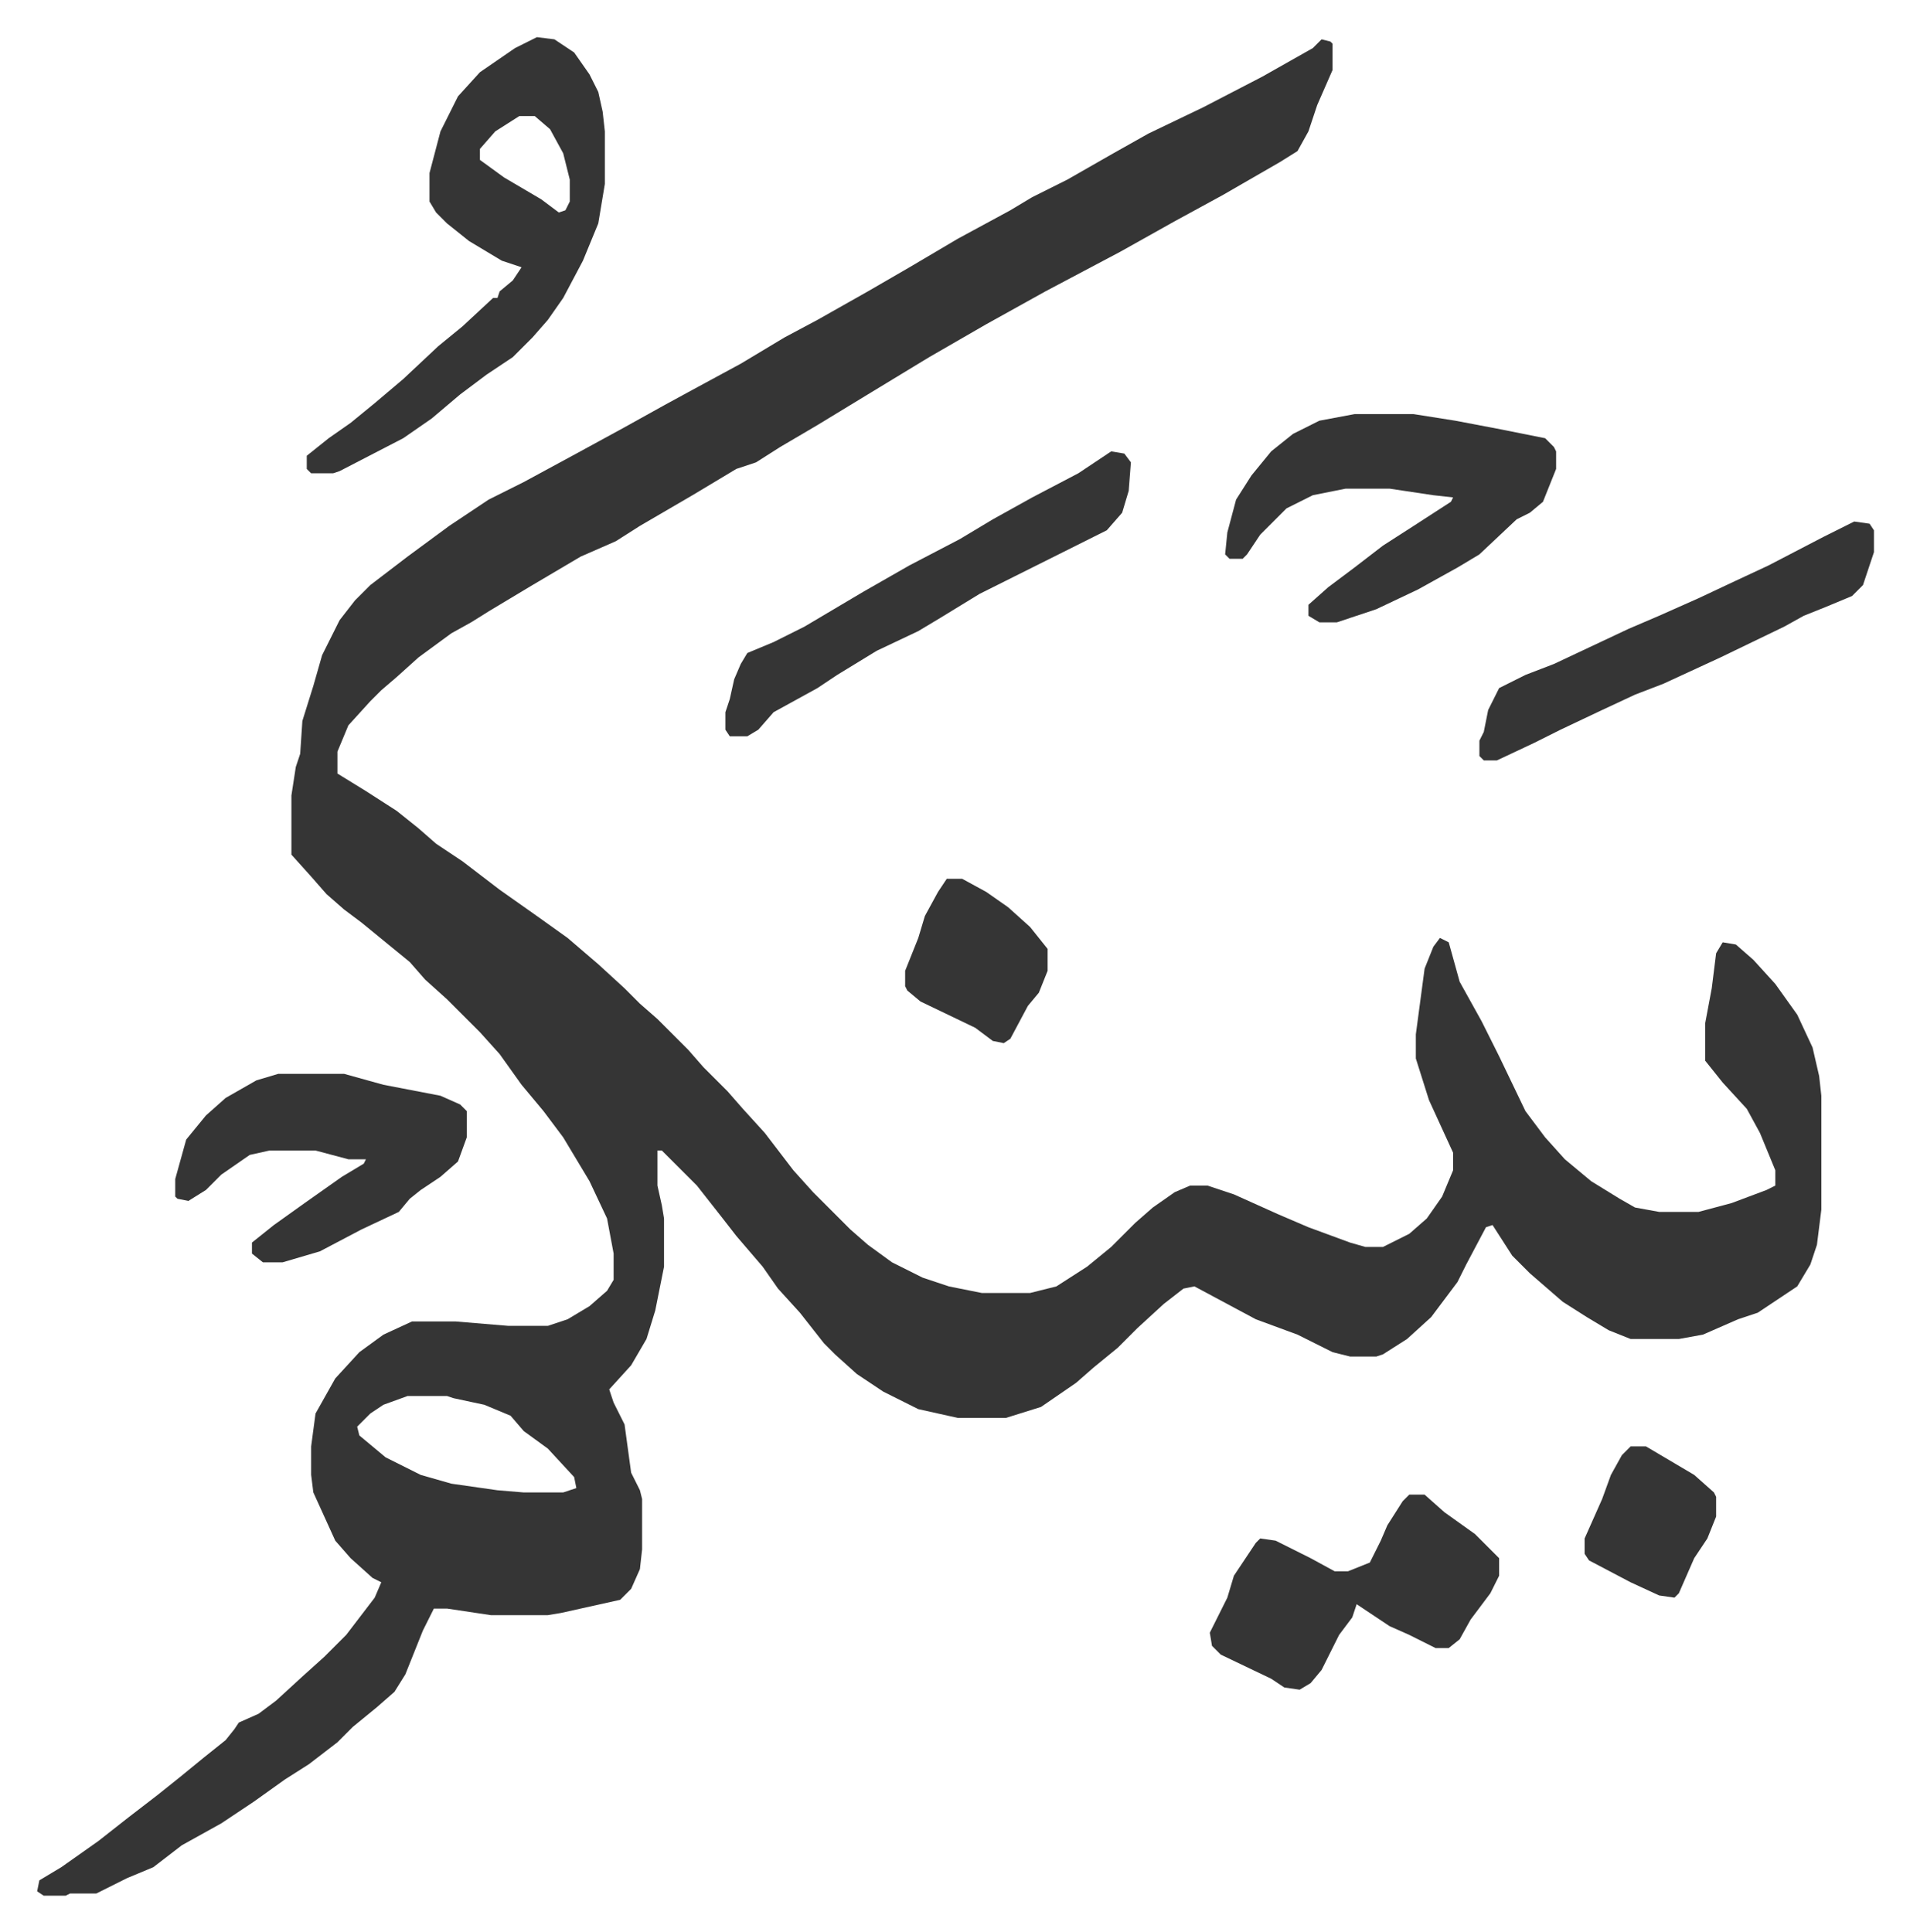 <svg xmlns="http://www.w3.org/2000/svg" role="img" viewBox="-16.95 329.05 871.40 881.40"><path fill="#353535" id="rule_normal" d="M586 347l4 1 1 1v12l-7 16-4 12-5 9-8 5-26 15-22 12-25 14-34 18-27 15-26 15-28 17-23 14-17 10-11 7-9 3-20 12-24 14-11 7-16 7-22 13-20 12-8 5-9 5-15 11-10 9-7 6-5 5-10 11-5 12v10l13 8 14 9 10 8 8 7 12 8 17 13 17 12 14 10 14 12 12 11 7 7 8 7 14 14 7 8 11 11 7 8 10 11 13 17 9 10 17 17 8 7 11 8 14 7 12 4 15 3h22l12-3 14-9 11-9 11-11 8-7 10-7 7-3h8l12 4 20 9 14 6 19 7 7 2h8l12-6 8-7 7-10 5-12v-8l-11-24-6-19v-11l4-30 4-10 3-4 4 2 5 18 10 18 8 16 12 25 9 12 9 10 12 10 13 8 7 4 11 2h18l15-4 16-6 4-2v-7l-7-17-6-11-11-12-8-10v-17l3-16 2-16 3-5 6 1 8 7 10 11 10 14 7 15 3 13 1 9v52l-2 16-3 9-6 10-18 12-9 3-16 7-11 2h-22l-10-4-10-6-11-7-15-13-8-8-9-14-3 1-9 17-4 8-12 16-11 10-11 7-3 1h-12l-8-2-16-8-19-7-28-15-5 1-9 7-12 11-9 9-11 9-8 7-16 11-16 5h-22l-18-4-16-8-12-8-10-9-5-5-11-14-10-11-7-10-12-14-7-9-11-14-16-16h-2v16l2 9 1 6v22l-4 20-4 13-7 12-10 11 2 6 5 10 3 22 4 8 1 4v23l-1 9-4 9-5 5-27 6-6 1h-26l-20-3h-6l-5 10-8 20-5 8-8 7-11 9-7 7-13 10-11 7-14 10-15 10-18 10-13 10-12 5-14 7H15l-2 1H3l-3-2 1-5 10-6 17-12 14-11 13-10 10-8 11-9 10-8 4-5 2-3 9-4 8-6 12-11 10-9 10-10 13-17 3-7-4-2-10-9-7-8-10-22-1-8v-13l2-15 9-16 11-12 11-8 13-6h20l24 2h18l9-3 10-6 8-7 3-5v-12l-3-16-8-17-12-20-9-12-10-12-10-14-9-10-10-10-5-5-10-9-7-8-11-9-11-9-8-6-8-7-7-8-9-10v-27l2-13 2-6 1-15 5-16 4-14 8-16 7-9 7-7 17-13 19-14 18-12 16-8 24-13 22-12 18-10 11-6 24-13 20-12 15-8 23-13 19-11 22-13 24-13 10-6 16-8 21-12 16-9 25-12 27-14 23-13zM169 966l-11 4-6 4-6 6 1 4 12 10 16 8 14 4 21 3 12 1h18l6-2-1-5-12-13-11-8-6-7-12-5-14-3-3-1zm59-620l8 1 9 6 7 10 4 8 2 9 1 9v24l-3 18-7 17-9 17-7 10-7 8-9 9-12 8-12 9-13 11-13 9-29 15-3 1h-10l-2-2v-6l10-8 10-7 11-9 13-11 16-15 11-9 14-13h2l1-3 6-5 4-6-9-3-15-9-10-8-5-5-3-5v-13l5-19 8-16 10-11 16-11zm-8 36l-11 7-7 8v5l11 8 17 10 8 6 3-1 2-4v-10l-3-12-6-11-7-6z"/><path fill="#353535" id="rule_normal" d="M601 518h27l19 3 21 4 20 4 4 4 1 2v8l-6 15-6 5-6 3-17 16-10 6-18 10-19 9-18 6h-8l-5-3v-5l9-8 12-9 13-10 14-9 17-11 1-2-9-1-20-3h-20l-15 3-12 6-12 12-6 9-2 2h-6l-2-2 1-10 4-15 7-11 9-11 10-8 12-6zM110 819h30l18 5 26 5 9 4 3 3v12l-4 11-8 7-9 6-5 4-5 6-17 8-19 10-17 5h-9l-5-4v-5l10-8 14-10 17-12 10-6 1-2h-8l-15-4h-21l-9 2-13 9-7 7-8 5-5-1-1-1v-8l5-18 9-11 9-8 14-8zm516 192h7l9 8 14 10 11 11v8l-4 8-9 12-5 9-5 4h-6l-12-6-9-4-12-8-3-2-2 6-6 8-8 16-5 6-5 3-7-1-6-4-23-11-4-4-1-6 5-10 3-6 3-10 10-15 2-2 7 1 16 8 11 6h6l10-4 5-10 3-7 7-11zM490 535l6 1 3 4-1 13-3 10-7 8-42 21-16 8-18 11-10 6-19 9-18 11-9 6-20 11-7 8-5 3h-8l-2-3v-8l2-6 2-9 3-7 3-5 12-5 14-7 27-16 21-12 23-12 15-9 18-10 21-11zm339 32l7 1 2 3v10l-5 15-5 5-12 5-10 4-9 5-29 14-26 12-13 5-15 7-19 9-12 6-17 8h-6l-2-2v-7l2-4 2-10 5-10 12-6 13-5 34-16 14-6 18-8 17-8 15-7 25-13zM415 730h7l11 6 10 7 10 9 8 10v10l-4 10-5 6-8 15-3 2-5-1-8-6-25-12-6-5-1-2v-7l6-15 3-10 6-11zm312 259h7l22 13 9 8 1 2v9l-4 10-6 9-7 16-2 2-7-1-13-6-19-10-2-3v-7l8-18 4-11 5-9z"/></svg>
